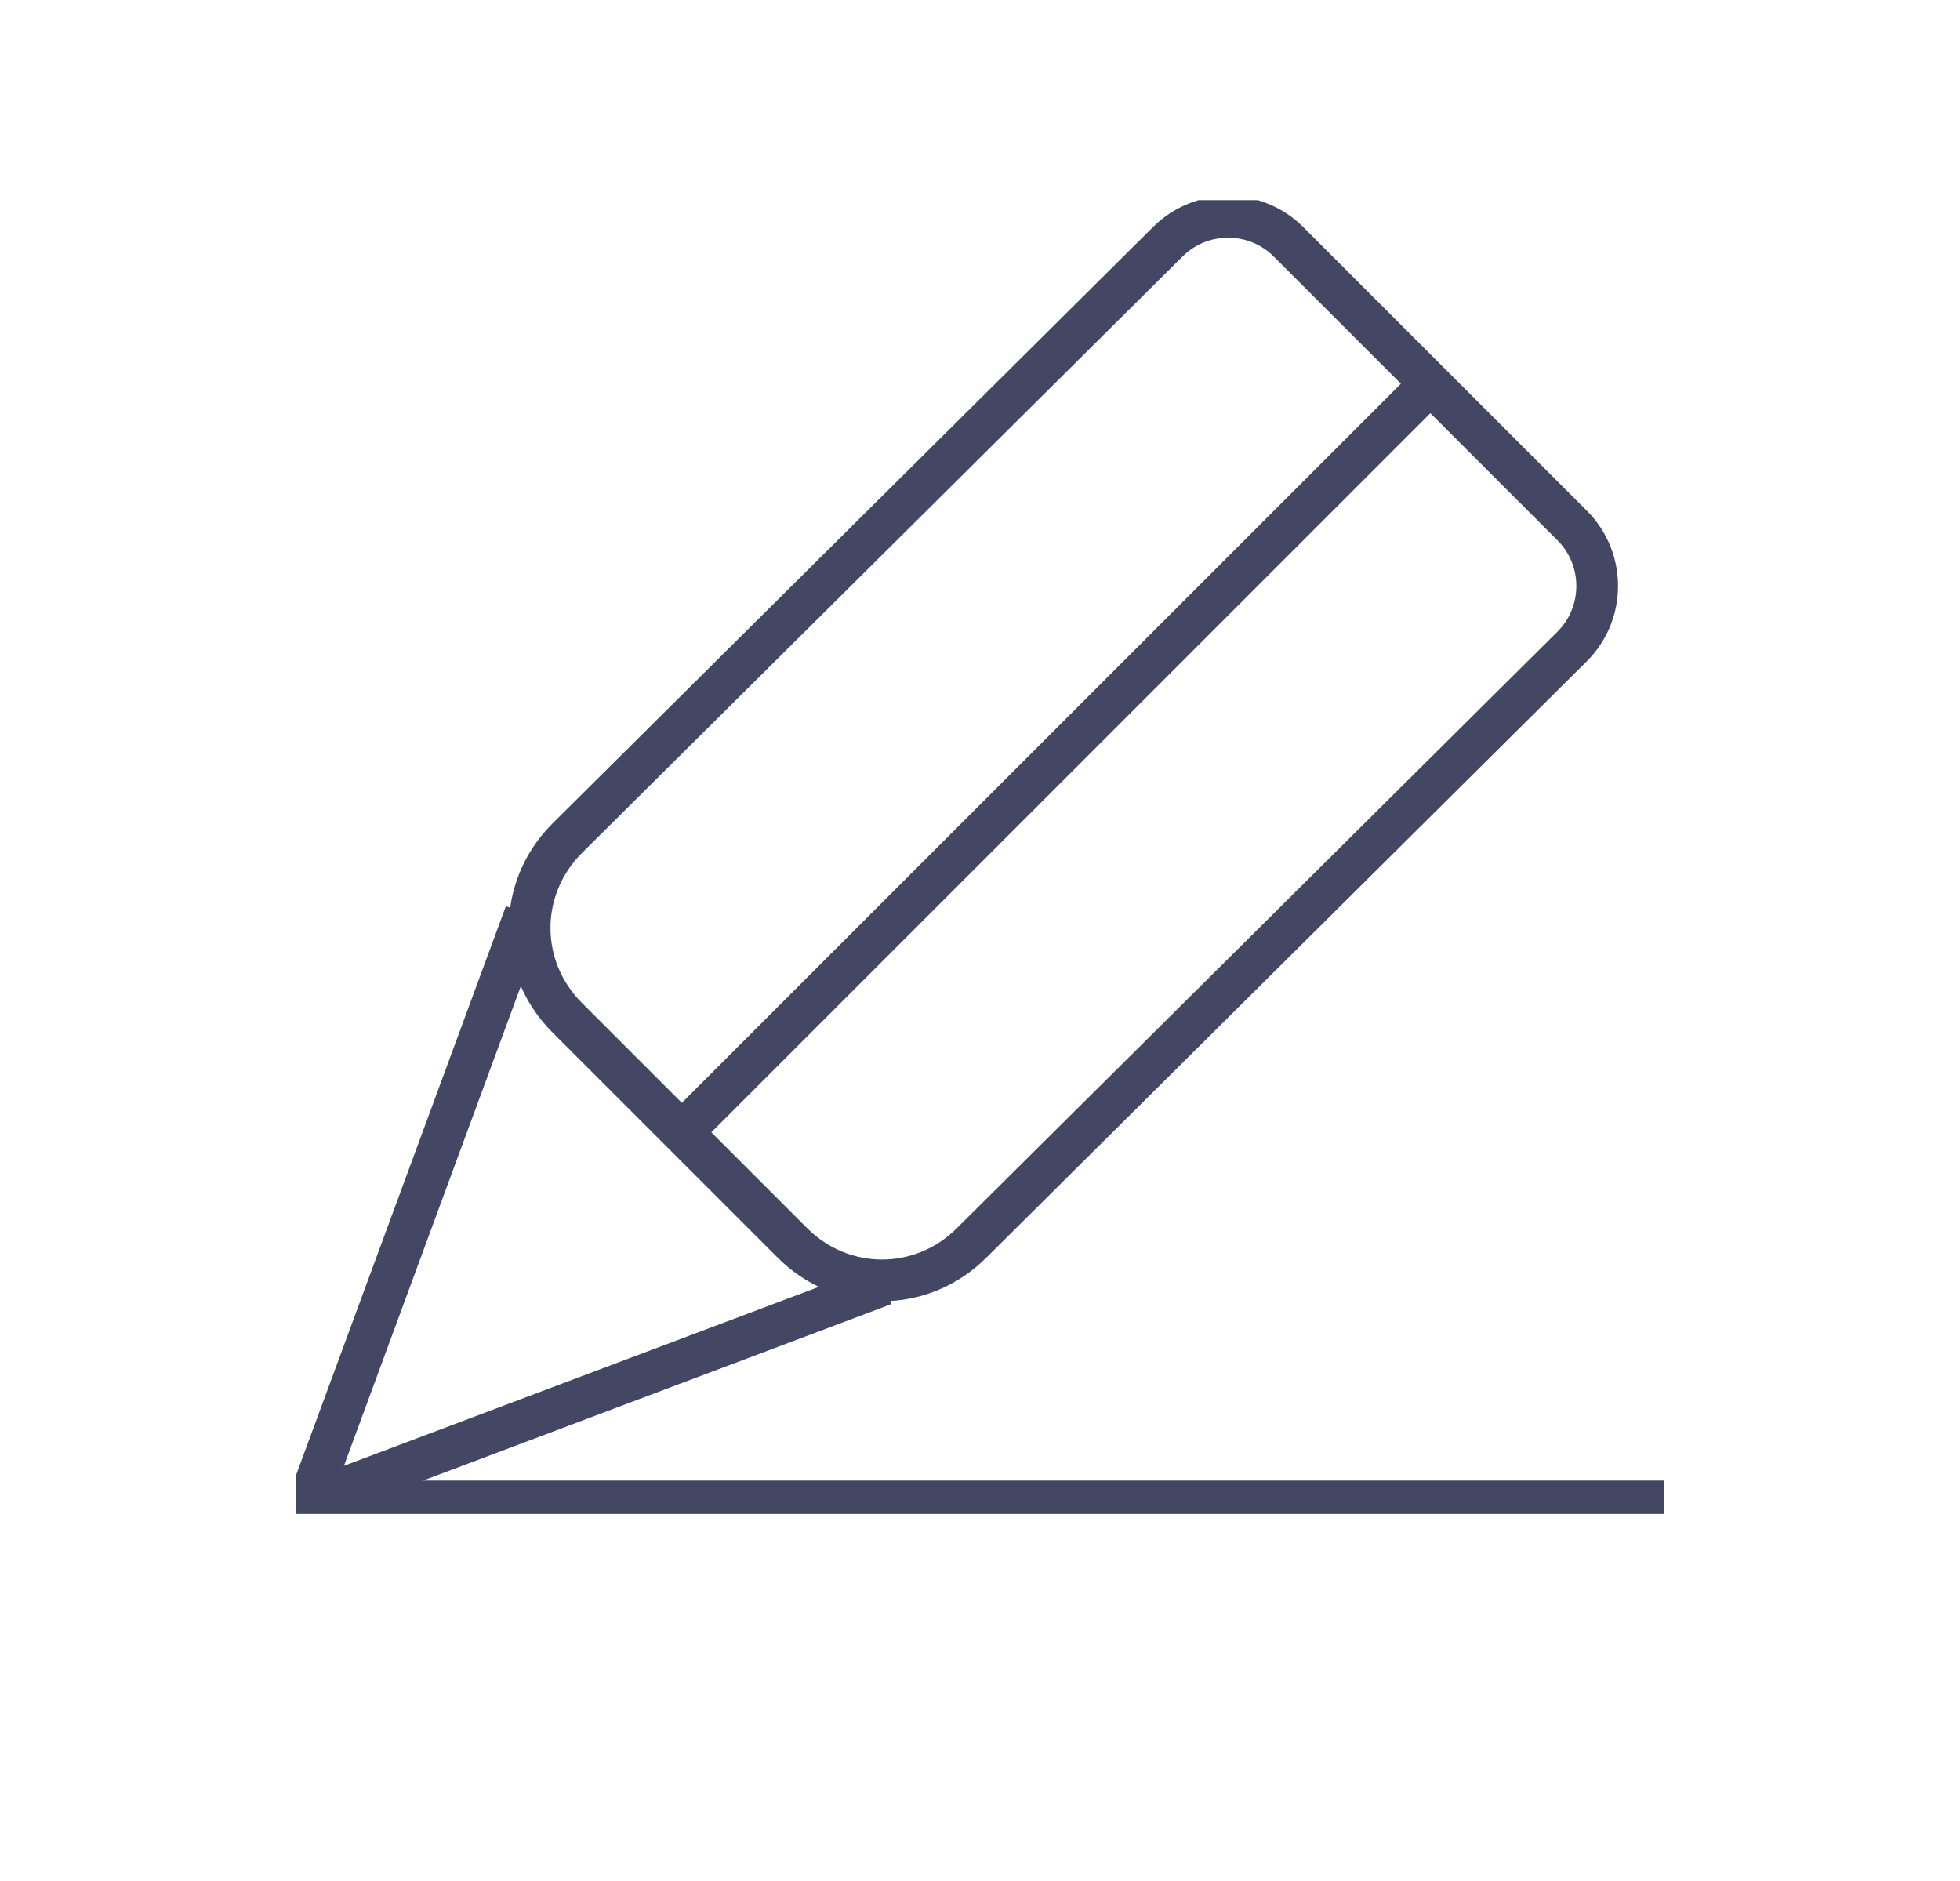 <?xml version="1.0" encoding="utf-8"?>
<!-- Generator: Adobe Illustrator 24.0.0, SVG Export Plug-In . SVG Version: 6.00 Build 0)  -->
<svg version="1.1" id="Ebene_1" xmlns="http://www.w3.org/2000/svg" xmlns:xlink="http://www.w3.org/1999/xlink" x="0px" y="0px"
	 viewBox="0 0 47 45.1" style="enable-background:new 0 0 47 45.1;" xml:space="preserve">
<style type="text/css">
	.st0{clip-path:url(#SVGID_2_);}
	.st1{fill:none;stroke:#434764;stroke-linejoin:round;}
</style>
<title>HZ Icon Schriftlich</title>
<g id="Ebene_2_1_">
	<g id="Ebene_1-2">
		<g>
			<defs>
				<rect id="SVGID_1_" x="7.1" y="4.8" width="32.8" height="31.5"/>
			</defs>
			<clipPath id="SVGID_2_">
				<use xlink:href="#SVGID_1_"  style="overflow:visible;"/>
			</clipPath>
			<g class="st0">
				<path class="st1" d="M7.4,36h32.5 M34.3,9.2l-18,18 M19,29.8l-5.4-5.4c-1.2-1.2-1.2-3.1,0-4.3c0,0,0,0,0,0L28,5.8
					c0.8-0.8,2.1-0.8,2.9,0c0,0,0,0,0,0l6.8,6.8c0.8,0.8,0.8,2.1,0,2.9c0,0,0,0,0,0L23.3,29.8C22.1,31,20.2,31,19,29.8
					C19,29.8,19,29.8,19,29.8z M12.6,21.9L7.4,36l13.8-5.2"/>
			</g>
		</g>
	</g>
</g>
</svg>
